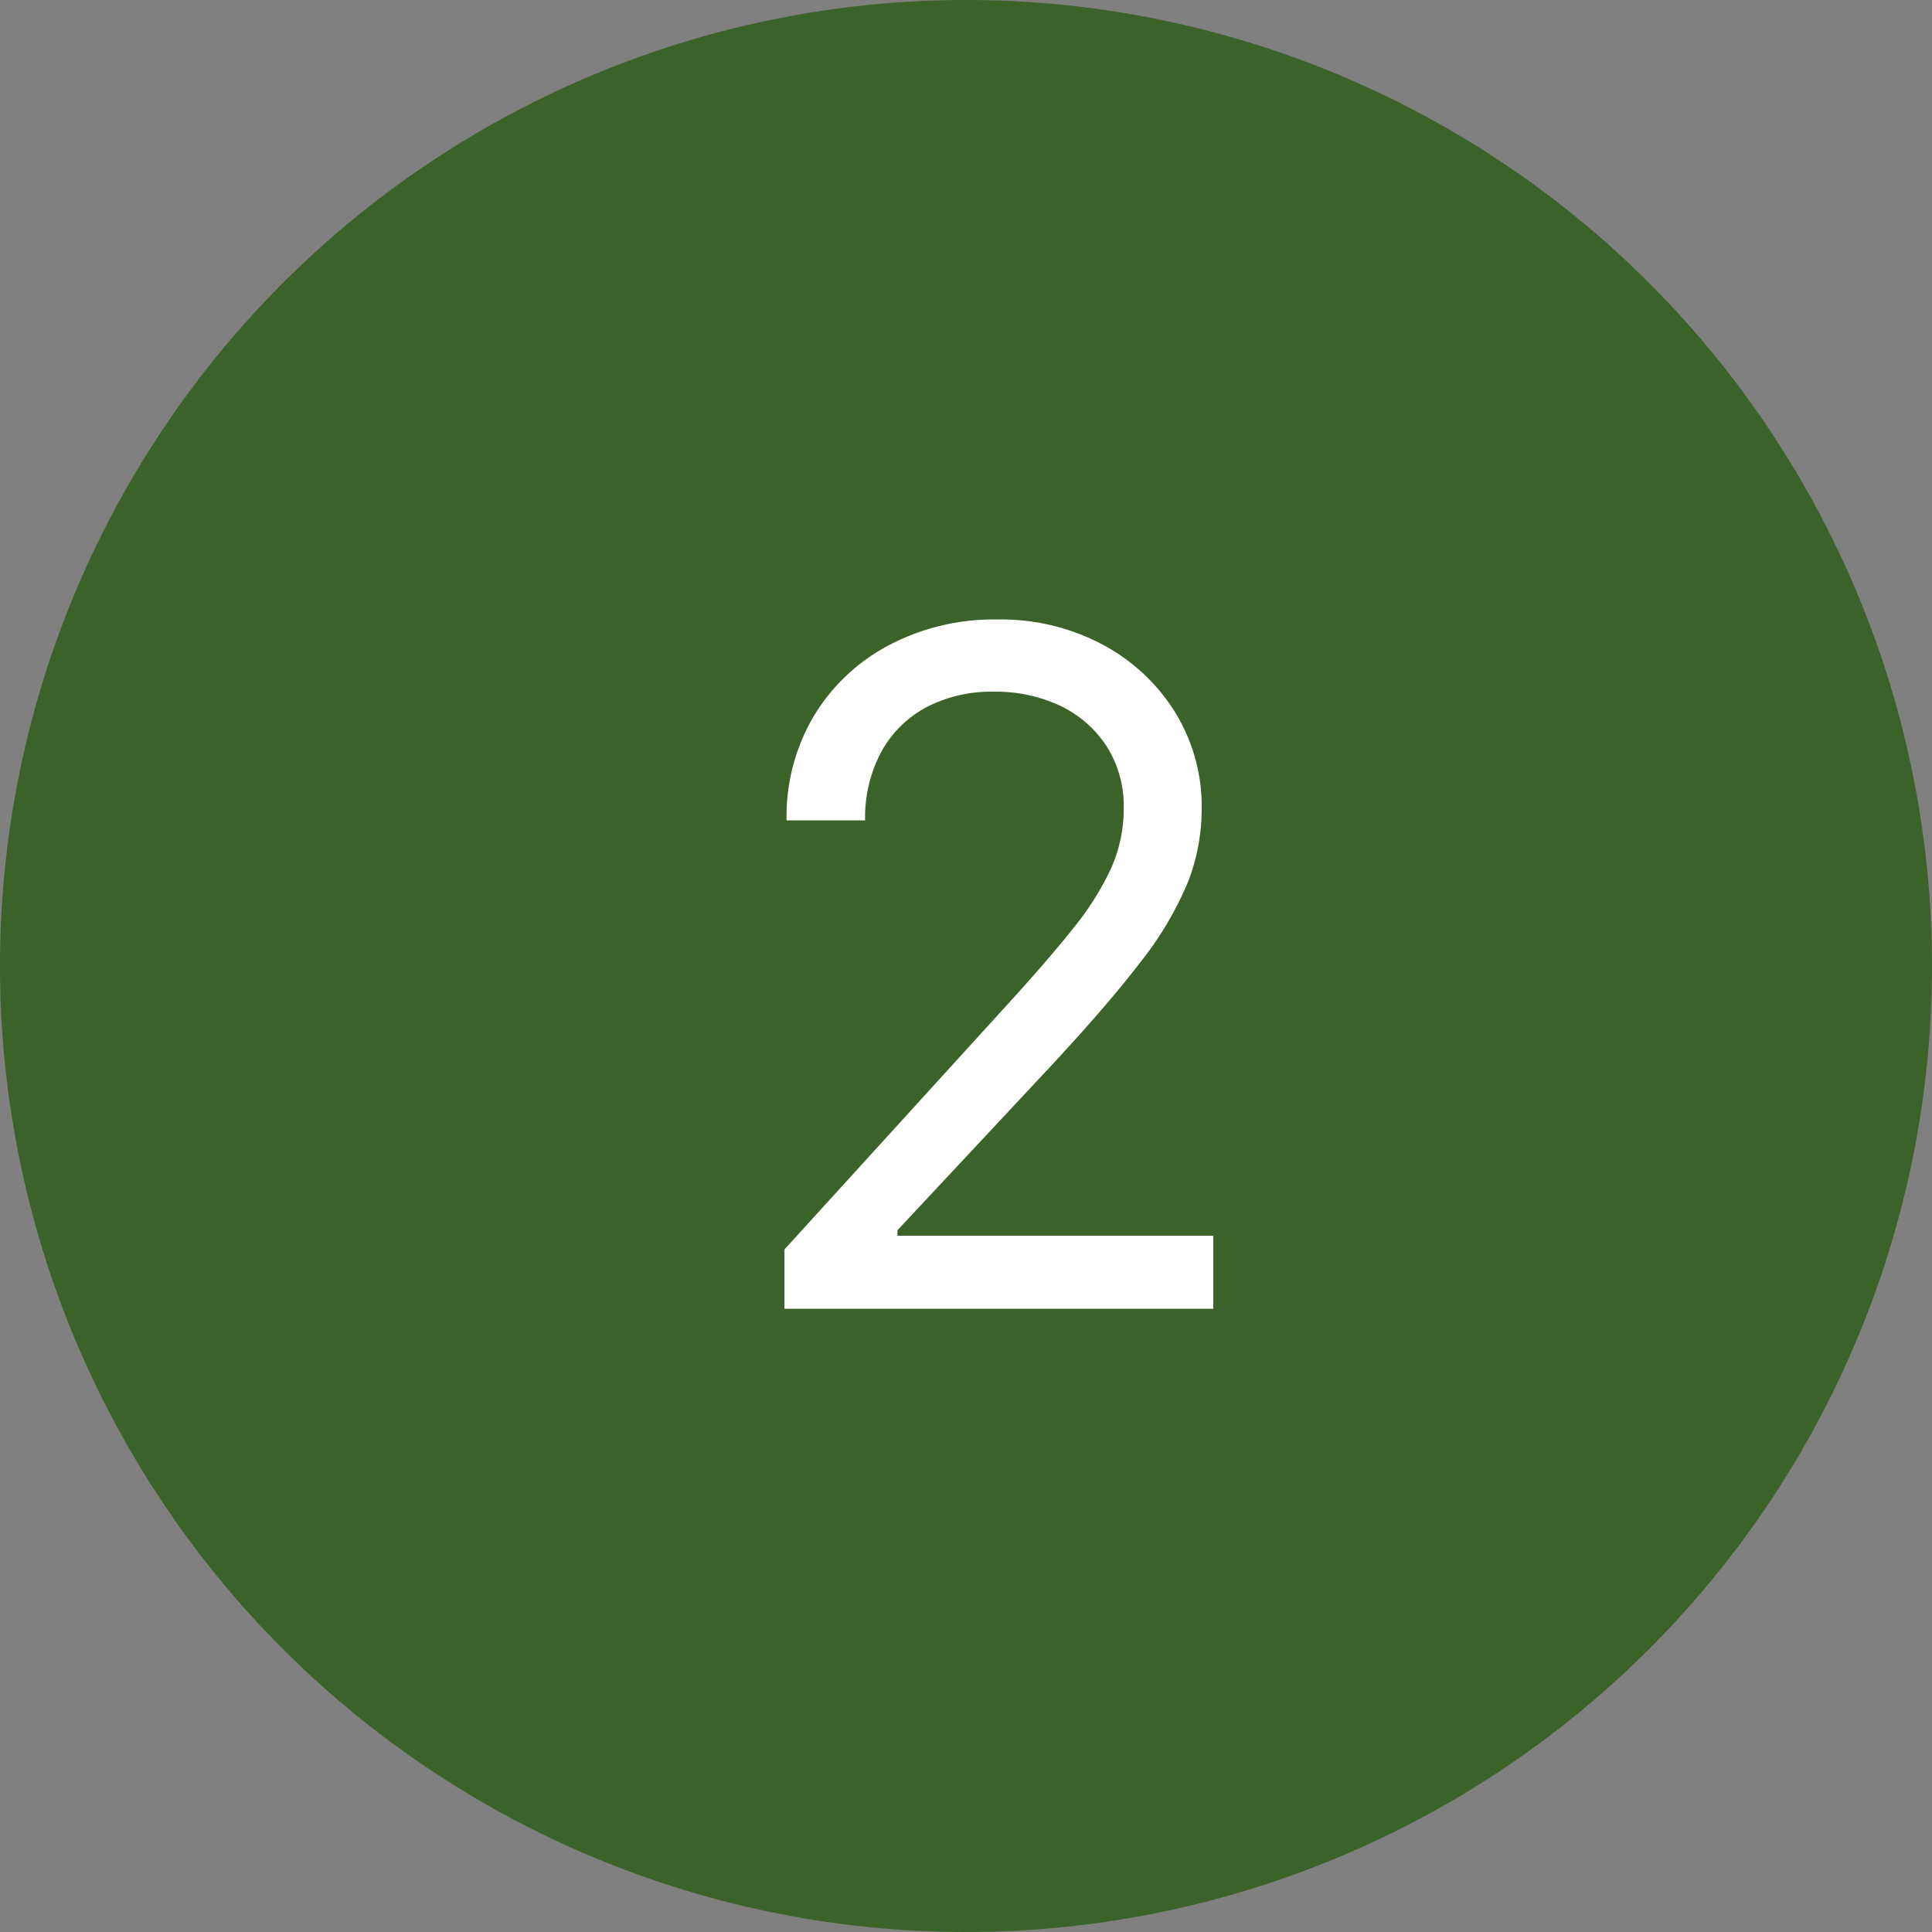 <svg id="Group_16956" data-name="Group 16956" xmlns="http://www.w3.org/2000/svg" xmlns:xlink="http://www.w3.org/1999/xlink" width="31" height="31" viewBox="0 0 31 31">
  <rect x="0" y="0" width="31" height="31" fill="#808080" stroke="none"/>
  <defs>
    <clipPath id="clip-path">
      <rect id="Rectangle_6801" data-name="Rectangle 6801" width="31" height="31" fill="none"/>
    </clipPath>
  </defs>
  <g id="Group_16955" data-name="Group 16955" clip-path="url(#clip-path)">
    <path id="Path_7691" data-name="Path 7691" d="M15.5,0A15.5,15.5,0,1,1,0,15.5,15.5,15.5,0,0,1,15.5,0" fill="#3b6228"/>
    <path id="Path_7692" data-name="Path 7692" d="M12.587,21v-.952l3.6-3.955q.629-.689,1.035-1.2a4.571,4.571,0,0,0,.609-.967,2.344,2.344,0,0,0,.2-.952,1.791,1.791,0,0,0-.275-1,1.817,1.817,0,0,0-.743-.649,2.421,2.421,0,0,0-1.062-.226,2.243,2.243,0,0,0-1.1.256,1.778,1.778,0,0,0-.717.721,2.242,2.242,0,0,0-.253,1.088h-1.26a3.156,3.156,0,0,1,.443-1.684,3.077,3.077,0,0,1,1.208-1.132A3.608,3.608,0,0,1,16,9.94a3.471,3.471,0,0,1,1.7.407,3.066,3.066,0,0,1,1.161,1.091,2.879,2.879,0,0,1,.421,1.535,3.257,3.257,0,0,1-.216,1.168,5.4,5.4,0,0,1-.747,1.271q-.533.7-1.469,1.706L14.4,19.74v.088h5.068V21Z" fill="#fff"/>
  </g>
</svg>
